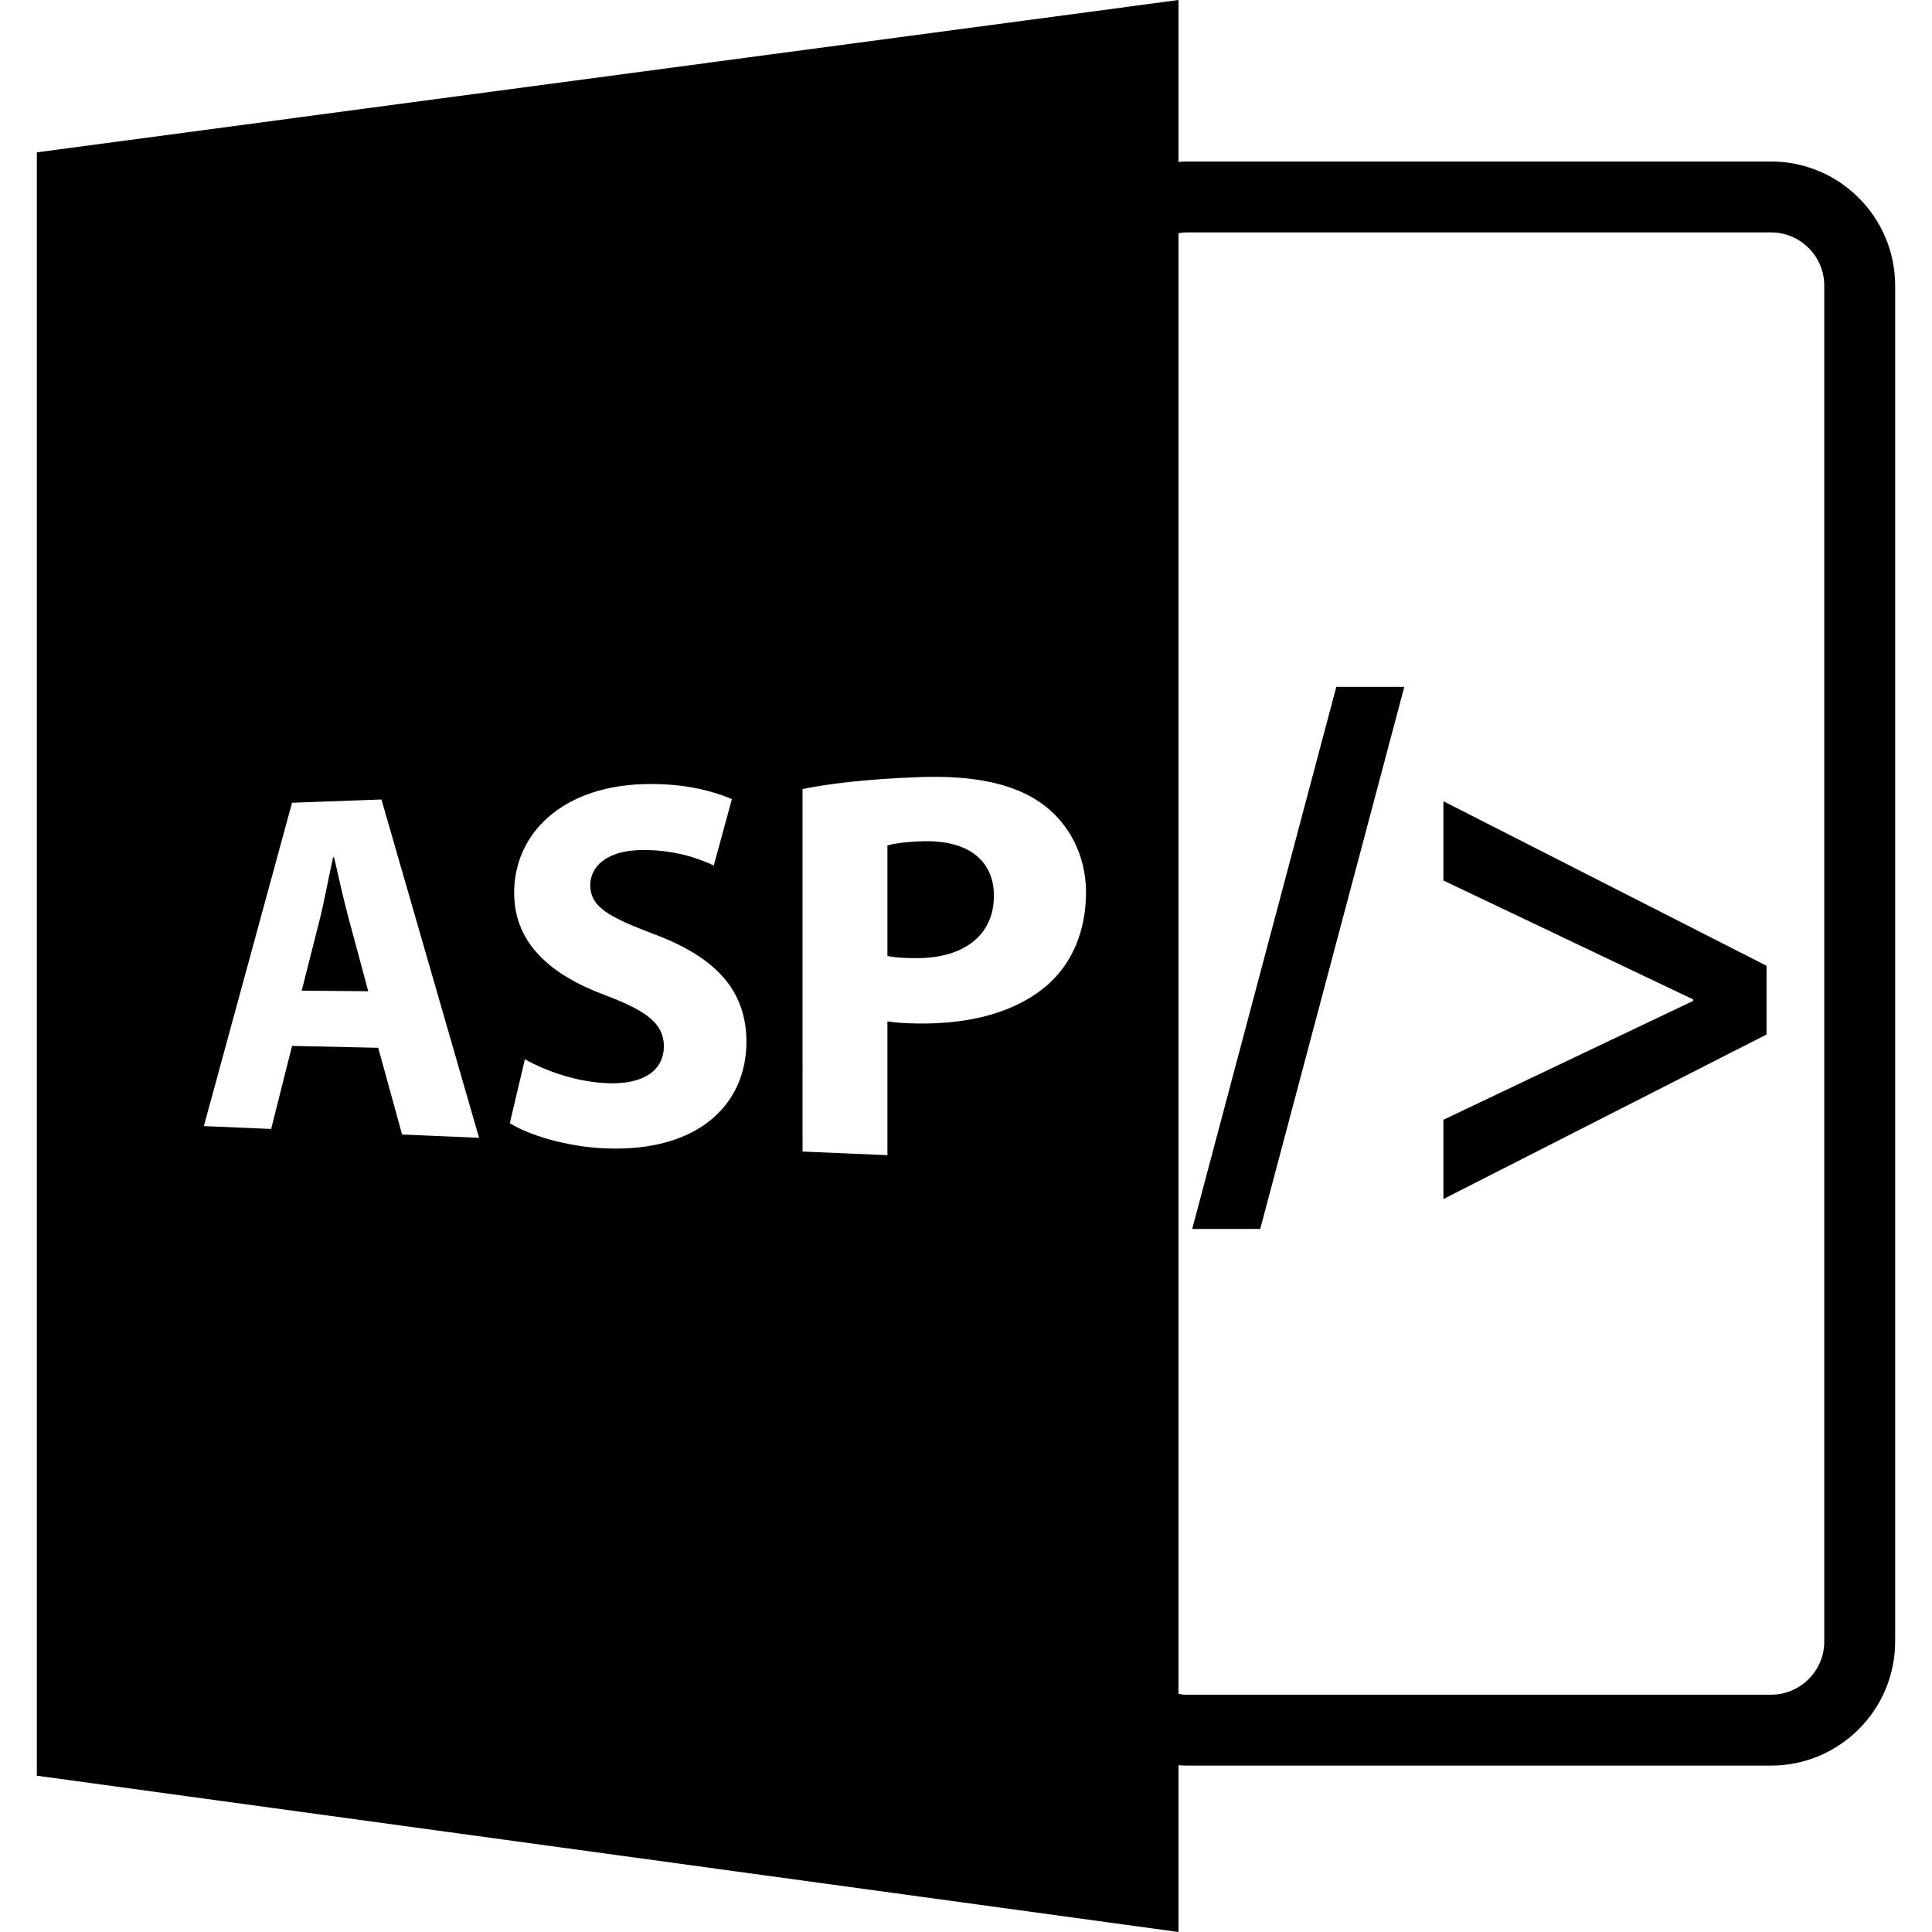<?xml version="1.0" encoding="iso-8859-1"?>
<!-- Uploaded to: SVG Repo, www.svgrepo.com, Generator: SVG Repo Mixer Tools -->
<!DOCTYPE svg PUBLIC "-//W3C//DTD SVG 1.1//EN" "http://www.w3.org/Graphics/SVG/1.1/DTD/svg11.dtd">
<svg fill="#000000" version="1.1" id="Capa_1" xmlns="http://www.w3.org/2000/svg" xmlns:xlink="http://www.w3.org/1999/xlink" 
	 width="800px" height="800px" viewBox="0 0 588.599 588.6"
	 xml:space="preserve">
<g>
	<path d="M281.424,256.294c-5.468,0.124-9.146,0.723-11.068,1.274v33.652c2.272,0.52,5.07,0.686,8.943,0.686
		c14.449,0.01,23.507-7.069,23.507-18.998C302.806,262.19,295.006,255.98,281.424,256.294z"/>
	<path d="M101.767,261.127l-0.274,0.005c-1.355,5.993-2.71,13.613-4.195,19.445l-5.379,21.231l20.266,0.179l-5.777-21.486
		C104.759,274.52,103.129,267.073,101.767,261.127z"/>
	<path d="M539.573,49.204h-178.2c-0.791,0-1.561,0.076-2.342,0.124V0L11.227,46.417V540.98L359.031,588.6v-50.814
		c0.781,0.053,1.551,0.116,2.342,0.116h178.2c20.841,0,37.8-16.965,37.8-37.8V86.999C577.373,66.16,560.414,49.204,539.573,49.204z
		 M122.499,345.637l-7.27-26.414l-26.253-0.586l-6.363,25.308l-20.503-0.876l26.866-98.505l27.231-0.994l29.742,103.075
		L122.499,345.637z M184.129,349.851c-11.768-0.517-23.177-4.146-28.816-7.646l4.601-19.491c6.12,3.449,15.638,7.009,25.608,7.31
		c10.897,0.316,16.735-4.183,16.735-11.274c0-6.761-5.05-10.7-17.658-15.473c-17.06-6.289-27.957-15.997-27.957-31.264
		c0-17.917,14.359-32.168,38.831-33.096c12.021-0.454,21.012,1.819,27.503,4.524l-5.519,20.229
		c-4.358-2.024-12.036-4.936-22.449-4.69c-10.254,0.237-15.18,5.102-15.18,10.642c0,6.827,5.843,9.79,19.425,14.974
		c19.013,7.101,28.15,17.279,28.15,32.867C227.398,335.997,213.263,351.137,184.129,349.851z M319.207,299.99
		c-9.624,8.453-23.66,12.061-39.725,11.828c-3.52-0.053-6.679-0.264-9.121-0.644v40.759l-25.861-1.098V240.39
		c7.95-1.614,19.261-3.035,35.511-3.634c16.804-0.622,29.027,2.046,37.35,8.042c8.031,5.717,13.5,15.438,13.5,27.074
		C330.861,283.511,326.705,293.358,319.207,299.99z M555.773,500.102c0,8.933-7.268,16.199-16.2,16.199h-178.2
		c-0.802,0-1.571-0.11-2.342-0.231V71.046c0.771-0.114,1.54-0.243,2.342-0.243h178.2c8.933,0,16.2,7.27,16.2,16.2V500.102z"/>
	<polygon points="363.213,374.414 383.932,374.414 427.829,209.261 407.115,209.261 	"/>
	<polygon points="439.747,268.254 515.832,304.478 515.832,304.932 439.747,341.149 439.747,365.302 538.191,315.172 
		538.191,294.229 439.747,244.104 	"/>
</g>
</svg>